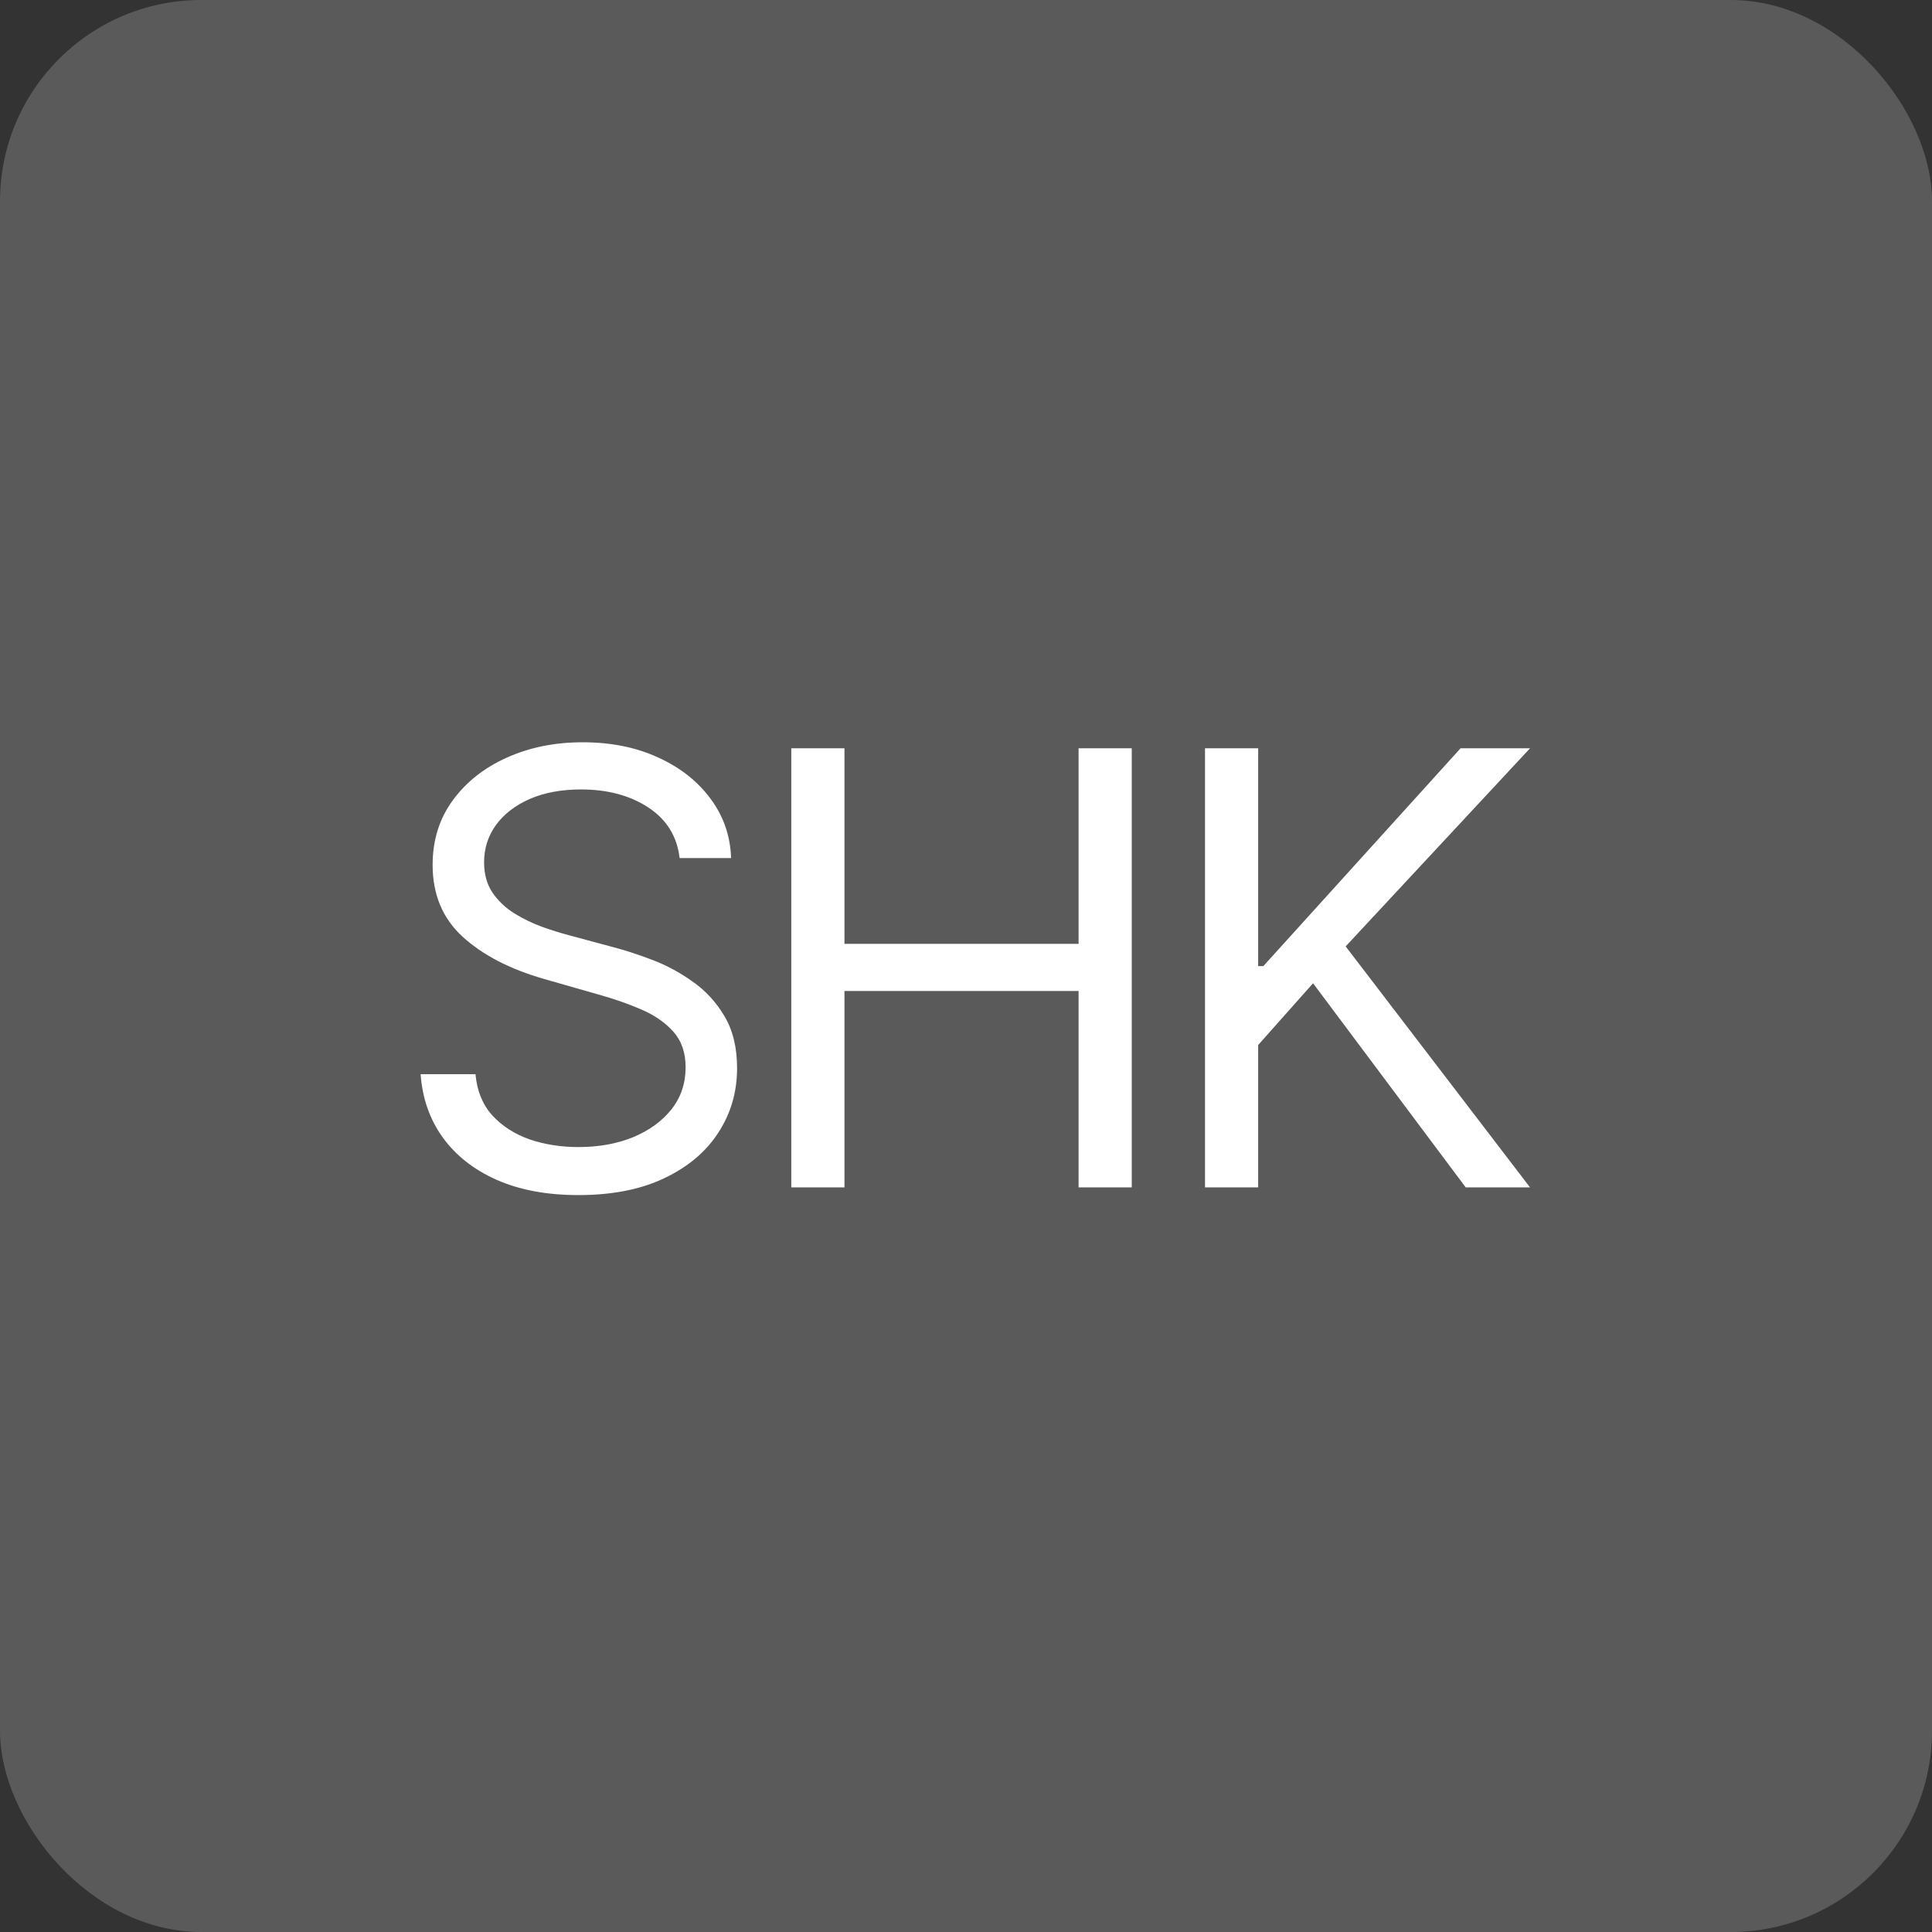 <?xml version="1.0" encoding="UTF-8"?> <svg xmlns="http://www.w3.org/2000/svg" width="96" height="96" viewBox="0 0 96 96" fill="none"><rect x="0" y="0" width="96" height="96" fill="#333333" stroke="none"/><rect width="96" height="96" rx="10" fill="#5A5A5A"></rect><path d="M33.77 42.636C33.642 41.557 33.123 40.719 32.214 40.122C31.305 39.526 30.19 39.227 28.869 39.227C27.903 39.227 27.058 39.383 26.334 39.696C25.616 40.008 25.055 40.438 24.65 40.985C24.253 41.532 24.054 42.153 24.054 42.849C24.054 43.432 24.192 43.932 24.469 44.352C24.753 44.764 25.116 45.108 25.556 45.385C25.996 45.655 26.458 45.879 26.941 46.056C27.424 46.227 27.868 46.365 28.273 46.472L30.488 47.068C31.057 47.217 31.689 47.423 32.385 47.686C33.088 47.949 33.759 48.307 34.398 48.762C35.045 49.209 35.577 49.785 35.996 50.488C36.415 51.191 36.625 52.054 36.625 53.077C36.625 54.256 36.316 55.321 35.698 56.273C35.087 57.224 34.192 57.981 33.013 58.542C31.841 59.103 30.418 59.383 28.741 59.383C27.179 59.383 25.826 59.131 24.682 58.627C23.546 58.123 22.651 57.42 21.998 56.518C21.351 55.616 20.986 54.568 20.9 53.375H23.628C23.699 54.199 23.976 54.881 24.459 55.42C24.949 55.953 25.567 56.351 26.312 56.614C27.065 56.869 27.875 56.997 28.741 56.997C29.75 56.997 30.655 56.834 31.458 56.507C32.261 56.173 32.896 55.712 33.365 55.122C33.834 54.526 34.068 53.83 34.068 53.034C34.068 52.31 33.866 51.72 33.461 51.266C33.056 50.811 32.523 50.442 31.863 50.158C31.202 49.874 30.488 49.625 29.721 49.412L27.037 48.645C25.332 48.155 23.983 47.455 22.988 46.546C21.994 45.637 21.497 44.447 21.497 42.977C21.497 41.756 21.827 40.69 22.488 39.781C23.155 38.865 24.05 38.155 25.172 37.651C26.302 37.139 27.562 36.883 28.954 36.883C30.361 36.883 31.611 37.136 32.704 37.64C33.798 38.137 34.665 38.819 35.304 39.685C35.95 40.552 36.291 41.535 36.327 42.636H33.77ZM39.319 59V37.182H41.961V46.898H53.594V37.182H56.236V59H53.594V49.242H41.961V59H39.319ZM59.876 59V37.182H62.518V48.006H62.774L72.575 37.182H76.026L66.865 47.026L76.026 59H72.83L65.245 48.858L62.518 51.926V59H59.876Z" fill="white"></path></svg> 